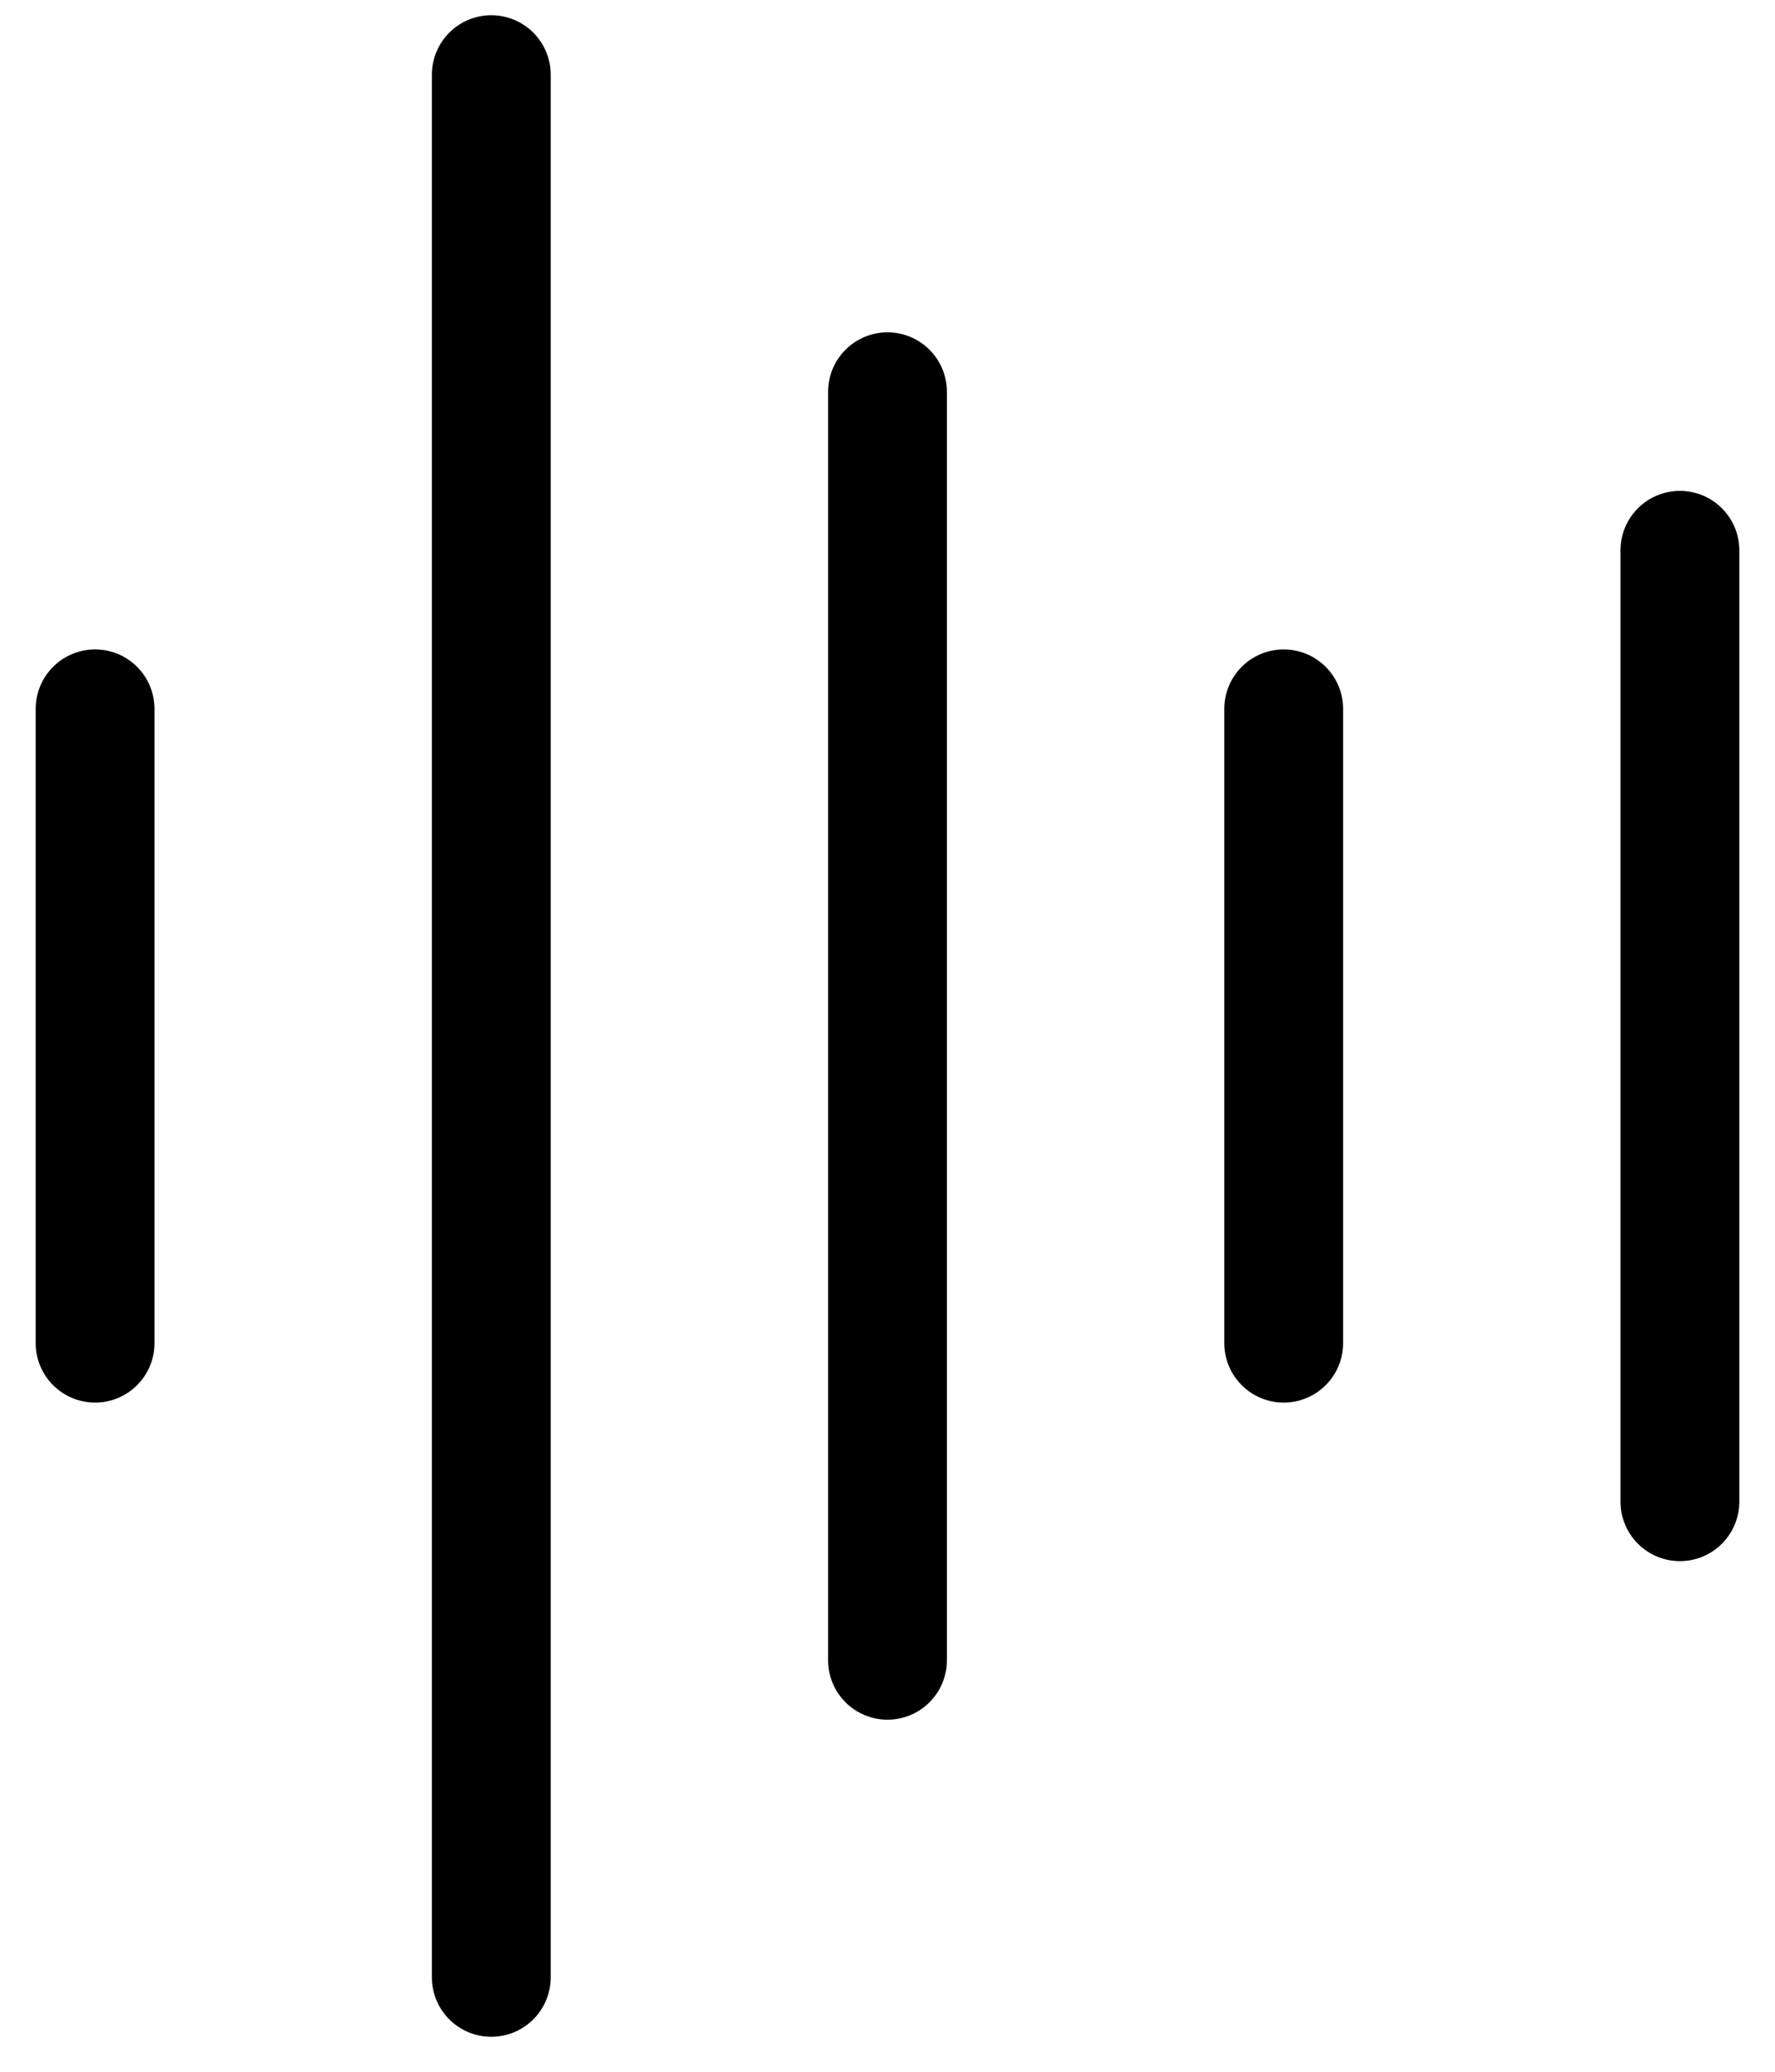 <svg xmlns="http://www.w3.org/2000/svg" width="42" height="49" viewBox="0 0 42 49" fill="none"><path d="M3.656 16.767V31.767C3.656 32.14 3.508 32.497 3.244 32.761C2.981 33.025 2.623 33.173 2.25 33.173C1.877 33.173 1.519 33.025 1.256 32.761C0.992 32.497 0.844 32.14 0.844 31.767V16.767C0.844 16.394 0.992 16.036 1.256 15.772C1.519 15.508 1.877 15.36 2.25 15.36C2.623 15.36 2.981 15.508 3.244 15.772C3.508 16.036 3.656 16.394 3.656 16.767ZM11.625 0.36C11.252 0.36 10.894 0.509 10.631 0.772C10.367 1.036 10.219 1.394 10.219 1.767V46.767C10.219 47.14 10.367 47.497 10.631 47.761C10.894 48.025 11.252 48.173 11.625 48.173C11.998 48.173 12.356 48.025 12.619 47.761C12.883 47.497 13.031 47.14 13.031 46.767V1.767C13.031 1.394 12.883 1.036 12.619 0.772C12.356 0.509 11.998 0.36 11.625 0.36ZM21 7.86C20.627 7.86 20.269 8.009 20.006 8.272C19.742 8.536 19.594 8.894 19.594 9.267V39.267C19.594 39.64 19.742 39.997 20.006 40.261C20.269 40.525 20.627 40.673 21 40.673C21.373 40.673 21.731 40.525 21.994 40.261C22.258 39.997 22.406 39.64 22.406 39.267V9.267C22.406 8.894 22.258 8.536 21.994 8.272C21.731 8.009 21.373 7.86 21 7.86ZM30.375 15.36C30.002 15.36 29.644 15.508 29.381 15.772C29.117 16.036 28.969 16.394 28.969 16.767V31.767C28.969 32.14 29.117 32.497 29.381 32.761C29.644 33.025 30.002 33.173 30.375 33.173C30.748 33.173 31.106 33.025 31.369 32.761C31.633 32.497 31.781 32.14 31.781 31.767V16.767C31.781 16.394 31.633 16.036 31.369 15.772C31.106 15.508 30.748 15.36 30.375 15.36ZM39.75 11.61C39.377 11.61 39.019 11.758 38.756 12.022C38.492 12.286 38.344 12.644 38.344 13.017V35.517C38.344 35.89 38.492 36.247 38.756 36.511C39.019 36.775 39.377 36.923 39.75 36.923C40.123 36.923 40.481 36.775 40.744 36.511C41.008 36.247 41.156 35.89 41.156 35.517V13.017C41.156 12.644 41.008 12.286 40.744 12.022C40.481 11.758 40.123 11.61 39.75 11.61Z" fill="black"></path></svg>